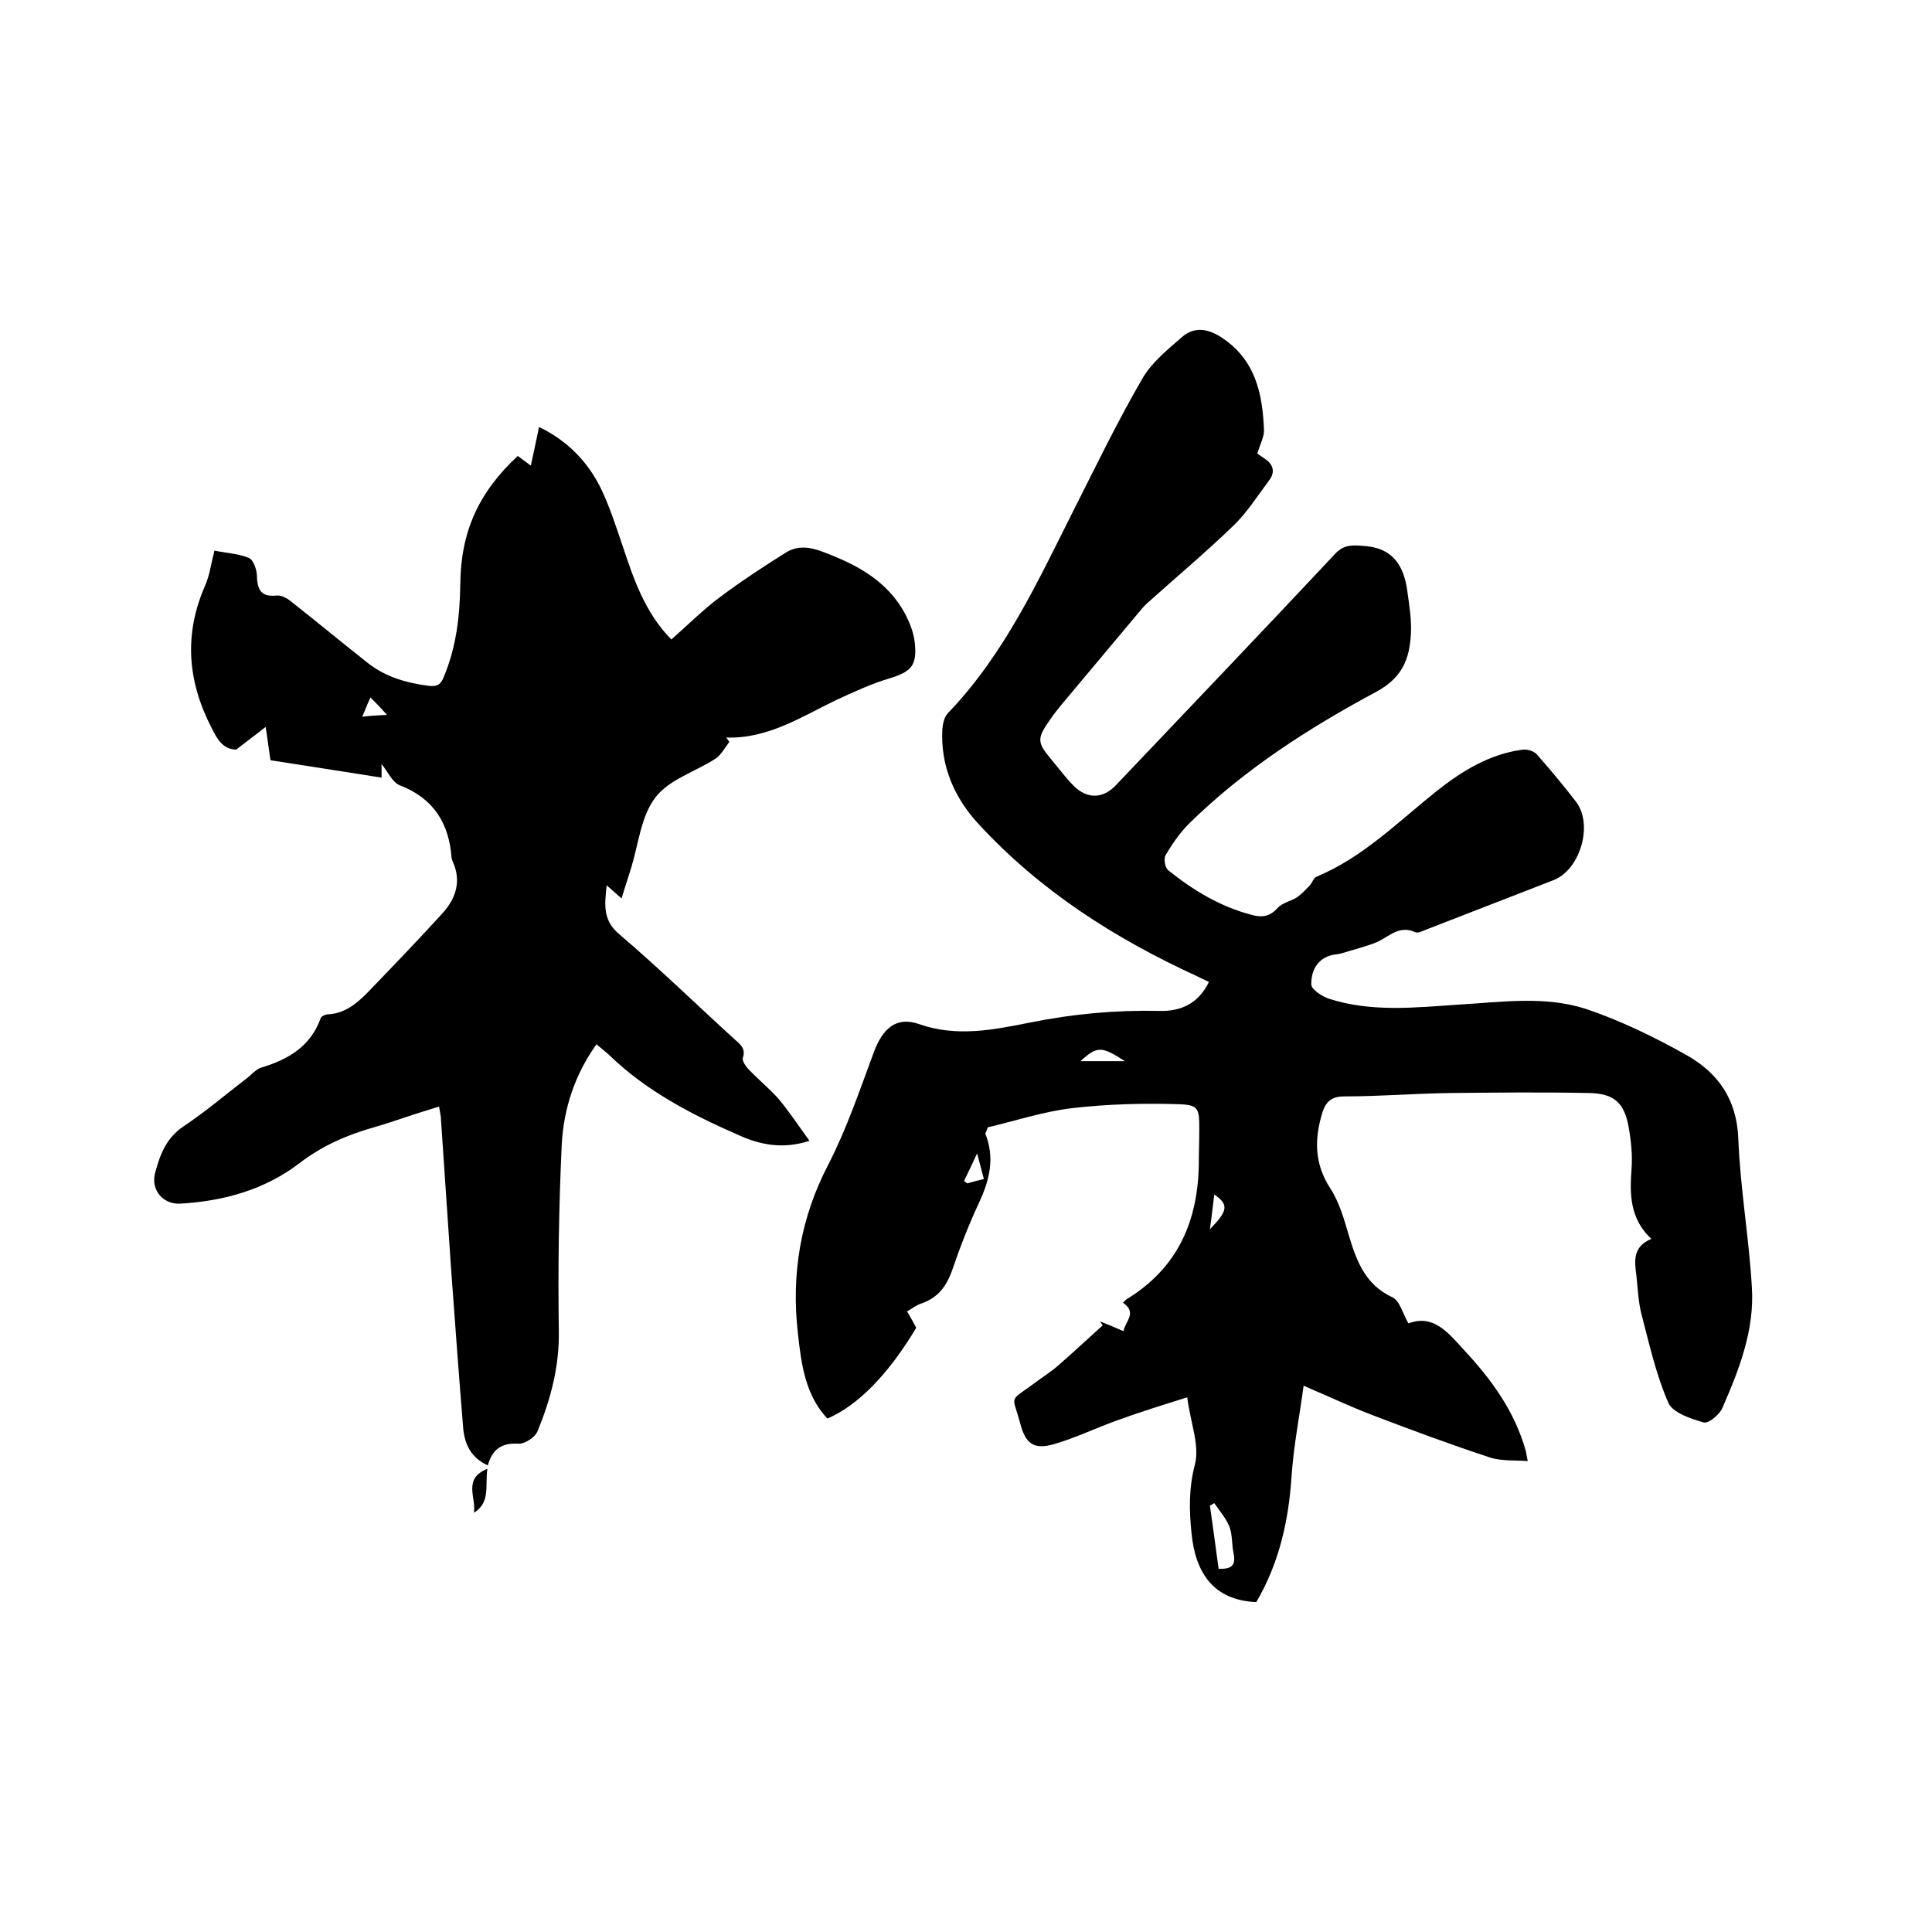 <svg enable-background="new 0 0 400 400" viewBox="0 0 400 400" xmlns="http://www.w3.org/2000/svg"><path d="m245.8 289.3c-5.4 1.7-9.9 3.1-14.3 4.7-4.5 1.6-8.8 3.7-13.3 5-4.2 1.2-5.9-.1-7-4.4-1.6-5.9-2.4-4.3 2.8-8.1 1.7-1.3 3.5-2.4 5.1-3.8 3.1-2.7 6.1-5.5 9.2-8.3-.2-.3-.4-.6-.5-.8 1.5.6 3 1.2 4.8 2 .4-2.1 2.9-3.8-.1-5.9.3-.3.6-.6.9-.8 10.4-6.4 14.6-16 14.8-27.8 0-2.4.1-4.9.1-7.3 0-4.4-.1-5.1-4.7-5.2-7.1-.2-14.4 0-21.4.8-6.1.7-12.1 2.7-17.7 4-.3 1-.5 1.2-.5 1.3 2 5 .9 9.6-1.3 14.3-2.1 4.5-3.9 9.1-5.5 13.8-1.2 3.5-3 5.9-6.5 7.1-1 .3-1.8 1-2.9 1.6.7 1.2 1.3 2.3 1.9 3.4-5.8 9.7-12.1 16.1-18.4 18.8-4.6-4.9-5.4-11.3-6.1-17.6-1.4-12.3.5-23.9 6.3-35 3.8-7.4 6.5-15.4 9.4-23.2 1.8-4.9 4.6-7.5 9.3-5.9 7.9 2.8 15.5 1.2 23.1-.3 8.9-1.8 17.7-2.6 26.8-2.4 4.4.1 8-1.5 10.2-6-.9-.4-1.7-.8-2.5-1.2-17-7.8-32.5-17.7-45.2-31.5-5-5.4-7.9-12-7.5-19.6.1-1.2.4-2.6 1.2-3.4 11.7-12.2 18.6-27.3 26.1-42.2 4.6-9.1 9-18.2 14.1-27 1.9-3.3 5.2-6 8.2-8.6 2.5-2.2 5.3-1.8 8.1 0 7.1 4.6 8.6 11.6 8.9 19.3 0 1.4-.8 2.9-1.4 4.8.1.1.9.6 1.6 1.1 1.8 1.2 2.1 2.8.9 4.4-2.4 3.2-4.6 6.7-7.4 9.4-5.8 5.6-12 10.8-17.9 16.1-.7.6-1.3 1.4-1.9 2.1-5.2 6.2-10.3 12.3-15.5 18.5-.9 1.1-1.9 2.3-2.7 3.5-2.8 4-2.7 4.7.4 8.4 1.5 1.8 2.9 3.7 4.5 5.3 2.8 2.8 6.1 2.7 8.8-.2 15.1-15.9 30.2-31.7 45.2-47.7 1.7-1.9 3.3-2 5.7-1.8 6.4.3 8.7 4.1 9.4 9.6.4 2.9.9 5.9.7 8.8-.3 5.1-1.8 8.9-7.1 11.8-14 7.5-27.4 16.1-38.8 27.3-1.9 1.9-3.5 4.2-4.9 6.6-.4.7-.1 2.6.6 3.1 5.1 4.1 10.7 7.5 17.2 9.2 2.1.6 3.8.4 5.4-1.4 1-1.1 2.7-1.4 4-2.2 1-.7 1.8-1.6 2.7-2.5.5-.6.8-1.6 1.4-1.8 9.6-4 16.8-11.3 24.7-17.6 5.4-4.3 11.1-7.8 18-8.7.9-.1 2.3.3 2.9 1 2.8 3.2 5.5 6.4 8.1 9.8 3.6 4.7.9 14-4.6 16.2-8.7 3.4-17.3 6.7-26 10.1-.9.3-2 1-2.7.7-3.2-1.5-5.3.8-7.8 2-2.4 1-5 1.6-7.5 2.4-.7.2-1.5.2-2.2.4-3 .9-4.1 3.5-4 6.1.1 1 2.2 2.4 3.7 2.9 8.8 2.8 17.8 1.8 26.7 1.2 8.8-.5 17.9-1.9 26.5.9 7.1 2.4 14.1 5.8 20.7 9.5s10.5 9.2 10.8 17.4c.4 10.2 2.2 20.4 2.8 30.6.6 8.9-2.6 17.1-6.1 25.1-.6 1.4-2.9 3.3-3.9 3-2.7-.8-6.4-2-7.3-4.1-2.5-5.7-3.9-12-5.5-18.1-.7-2.6-.8-5.4-1.1-8.2-.4-3-.8-6 3.1-7.6-4.5-4.2-4.5-9.3-4.1-14.6.2-2.8-.1-5.7-.6-8.5-.9-5.1-3-7-8.2-7.1-9.6-.2-19.2-.1-28.8 0-7.3.1-14.6.7-21.9.7-2.6 0-3.8 1.1-4.5 3.3-1.7 5.5-1.7 10.6 1.6 15.7 1.9 2.9 2.9 6.5 3.9 9.9 1.6 5.3 3.4 10.1 9 12.7 1.5.7 2.1 3.3 3.3 5.4 5.2-2 8.3 2 11.5 5.5 5.7 6.1 10.5 12.7 12.8 20.9.1.5.2 1 .4 2.1-2.8-.2-5.4 0-7.7-.7-8.2-2.7-16.3-5.7-24.4-8.8-4.5-1.7-8.9-3.8-14.3-6.1-.9 6.6-2.1 12.7-2.5 18.8-.6 9.2-2.6 18-7.3 26-9-.4-12.6-6.2-13.4-14.2-.5-4.7-.6-9.4.7-14.3 1-4-.9-8.5-1.6-13.9zm6.5 35.5c2.7.1 3.6-.7 3.1-3.2-.4-1.8-.2-3.9-.9-5.6s-2-3.2-3.1-4.8c-.3.2-.6.4-.9.5.6 4.3 1.2 8.6 1.8 13.1zm-19.4-105.1c-4.8-3.1-5.7-3.2-9.2 0zm-33.3 24.8c.2.2.5.4.7.5 1.1-.3 2.1-.6 3.4-.9-.5-2-1-3.7-1.4-5.3-.9 2-1.8 3.8-2.7 5.7zm50.9 10c3.8-3.9 3.9-5.1.9-7.2-.3 2.3-.5 4.4-.9 7.2z"/><path d="m151 153.6c-.9 1.2-1.7 2.7-2.9 3.5-4.2 2.7-9.6 4.3-12.4 8-3 3.9-3.5 9.6-5 14.5-.6 2-1.3 4-2 6.4-1.1-.9-1.9-1.7-3.1-2.7-.4 4-.9 7.2 2.7 10.2 8.1 6.9 15.8 14.4 23.7 21.6 1.1 1 2.5 1.9 1.8 3.9-.2.6.6 1.8 1.2 2.4 2 2.1 4.2 3.9 6.1 6 2.2 2.6 4.1 5.5 6.5 8.8-5.6 1.8-10.3.8-14.7-1.2-9.6-4.2-18.9-9-26.6-16.4-.8-.8-1.8-1.5-2.8-2.4-4.5 6.3-6.8 13.3-7.2 20.8-.6 12.9-.8 25.8-.6 38.7.1 7.3-1.7 14-4.4 20.6-.5 1.3-2.7 2.7-4 2.6-3.5-.2-5.4 1.2-6.3 4.5-3.5-1.6-4.8-4.4-5.1-7.7-.9-11-1.7-21.9-2.5-32.9-.7-10.3-1.4-20.7-2.1-31 0-.7-.2-1.4-.4-2.7-2.5.8-4.9 1.5-7.2 2.3-2.1.7-4.2 1.4-6.3 2-5.6 1.6-10.7 3.8-15.5 7.5-7.1 5.4-15.6 7.8-24.6 8.3-3.5.2-6.1-2.8-5.2-6.3 1-3.8 2.3-7.3 5.9-9.7 4.5-3 8.6-6.5 12.9-9.8 1.1-.8 2.1-2.1 3.3-2.4 5.6-1.7 10.1-4.4 12.2-10.2.1-.4 1-.8 1.6-.8 3.3-.2 5.7-2.1 7.9-4.3 5.3-5.5 10.6-11 15.7-16.6 2.8-3.1 4-6.7 2.1-10.8-.1-.2-.1-.4-.2-.6-.5-7.2-3.7-12.4-10.7-15.1-1.6-.6-2.6-3-3.8-4.4v.9 1.9c-8.1-1.3-16-2.5-23-3.6-.4-2.6-.6-4.4-1-6.9-2.4 1.9-4.2 3.2-6.1 4.7-2.8-.1-3.9-2.1-5.2-4.7-4.9-9.6-5.6-19.2-1.3-29.1 1-2.2 1.3-4.7 2-7.4 2.4.5 4.9.6 7.1 1.5 1 .4 1.7 2.5 1.7 3.9.1 3 1.1 4.2 4.1 3.9 1.1-.1 2.4.7 3.3 1.5 5.2 4.1 10.4 8.4 15.6 12.5 3.7 2.9 8 4.1 12.6 4.7 1.7.2 2.5-.3 3.1-1.9 2.6-6.2 3.3-12.6 3.4-19.2.1-10.8 3.8-19 11.9-26.5.8.6 1.6 1.2 2.7 2 .6-2.7 1.1-5.1 1.7-8 5.8 2.8 10 7.1 12.7 12.5 1.9 3.9 3.2 8 4.6 12.1 2.3 6.9 4.6 13.8 10.1 19.4 3.4-3 6.6-6.2 10.1-8.8 4.4-3.3 9-6.3 13.6-9.2 2.4-1.5 5-1.2 7.8-.1 6.9 2.6 13.1 5.9 16.8 12.6 1 1.9 1.9 4.1 2.1 6.2.5 4.8-.8 6-5.4 7.4-3.7 1.1-7.3 2.8-10.8 4.4-7.3 3.5-14.2 8.1-22.9 7.8.2.1.4.5.7.9zm-70.9-5.6c-1.4-1.6-2.3-2.5-3.4-3.6-.7 1.5-1.1 2.6-1.7 4 1.6-.2 2.9-.3 5.1-.4z"/><path d="m98.1 313.2c.6-3-2.4-7 2.8-9.1-.5 3.5.7 7-2.8 9.1z"/></svg>